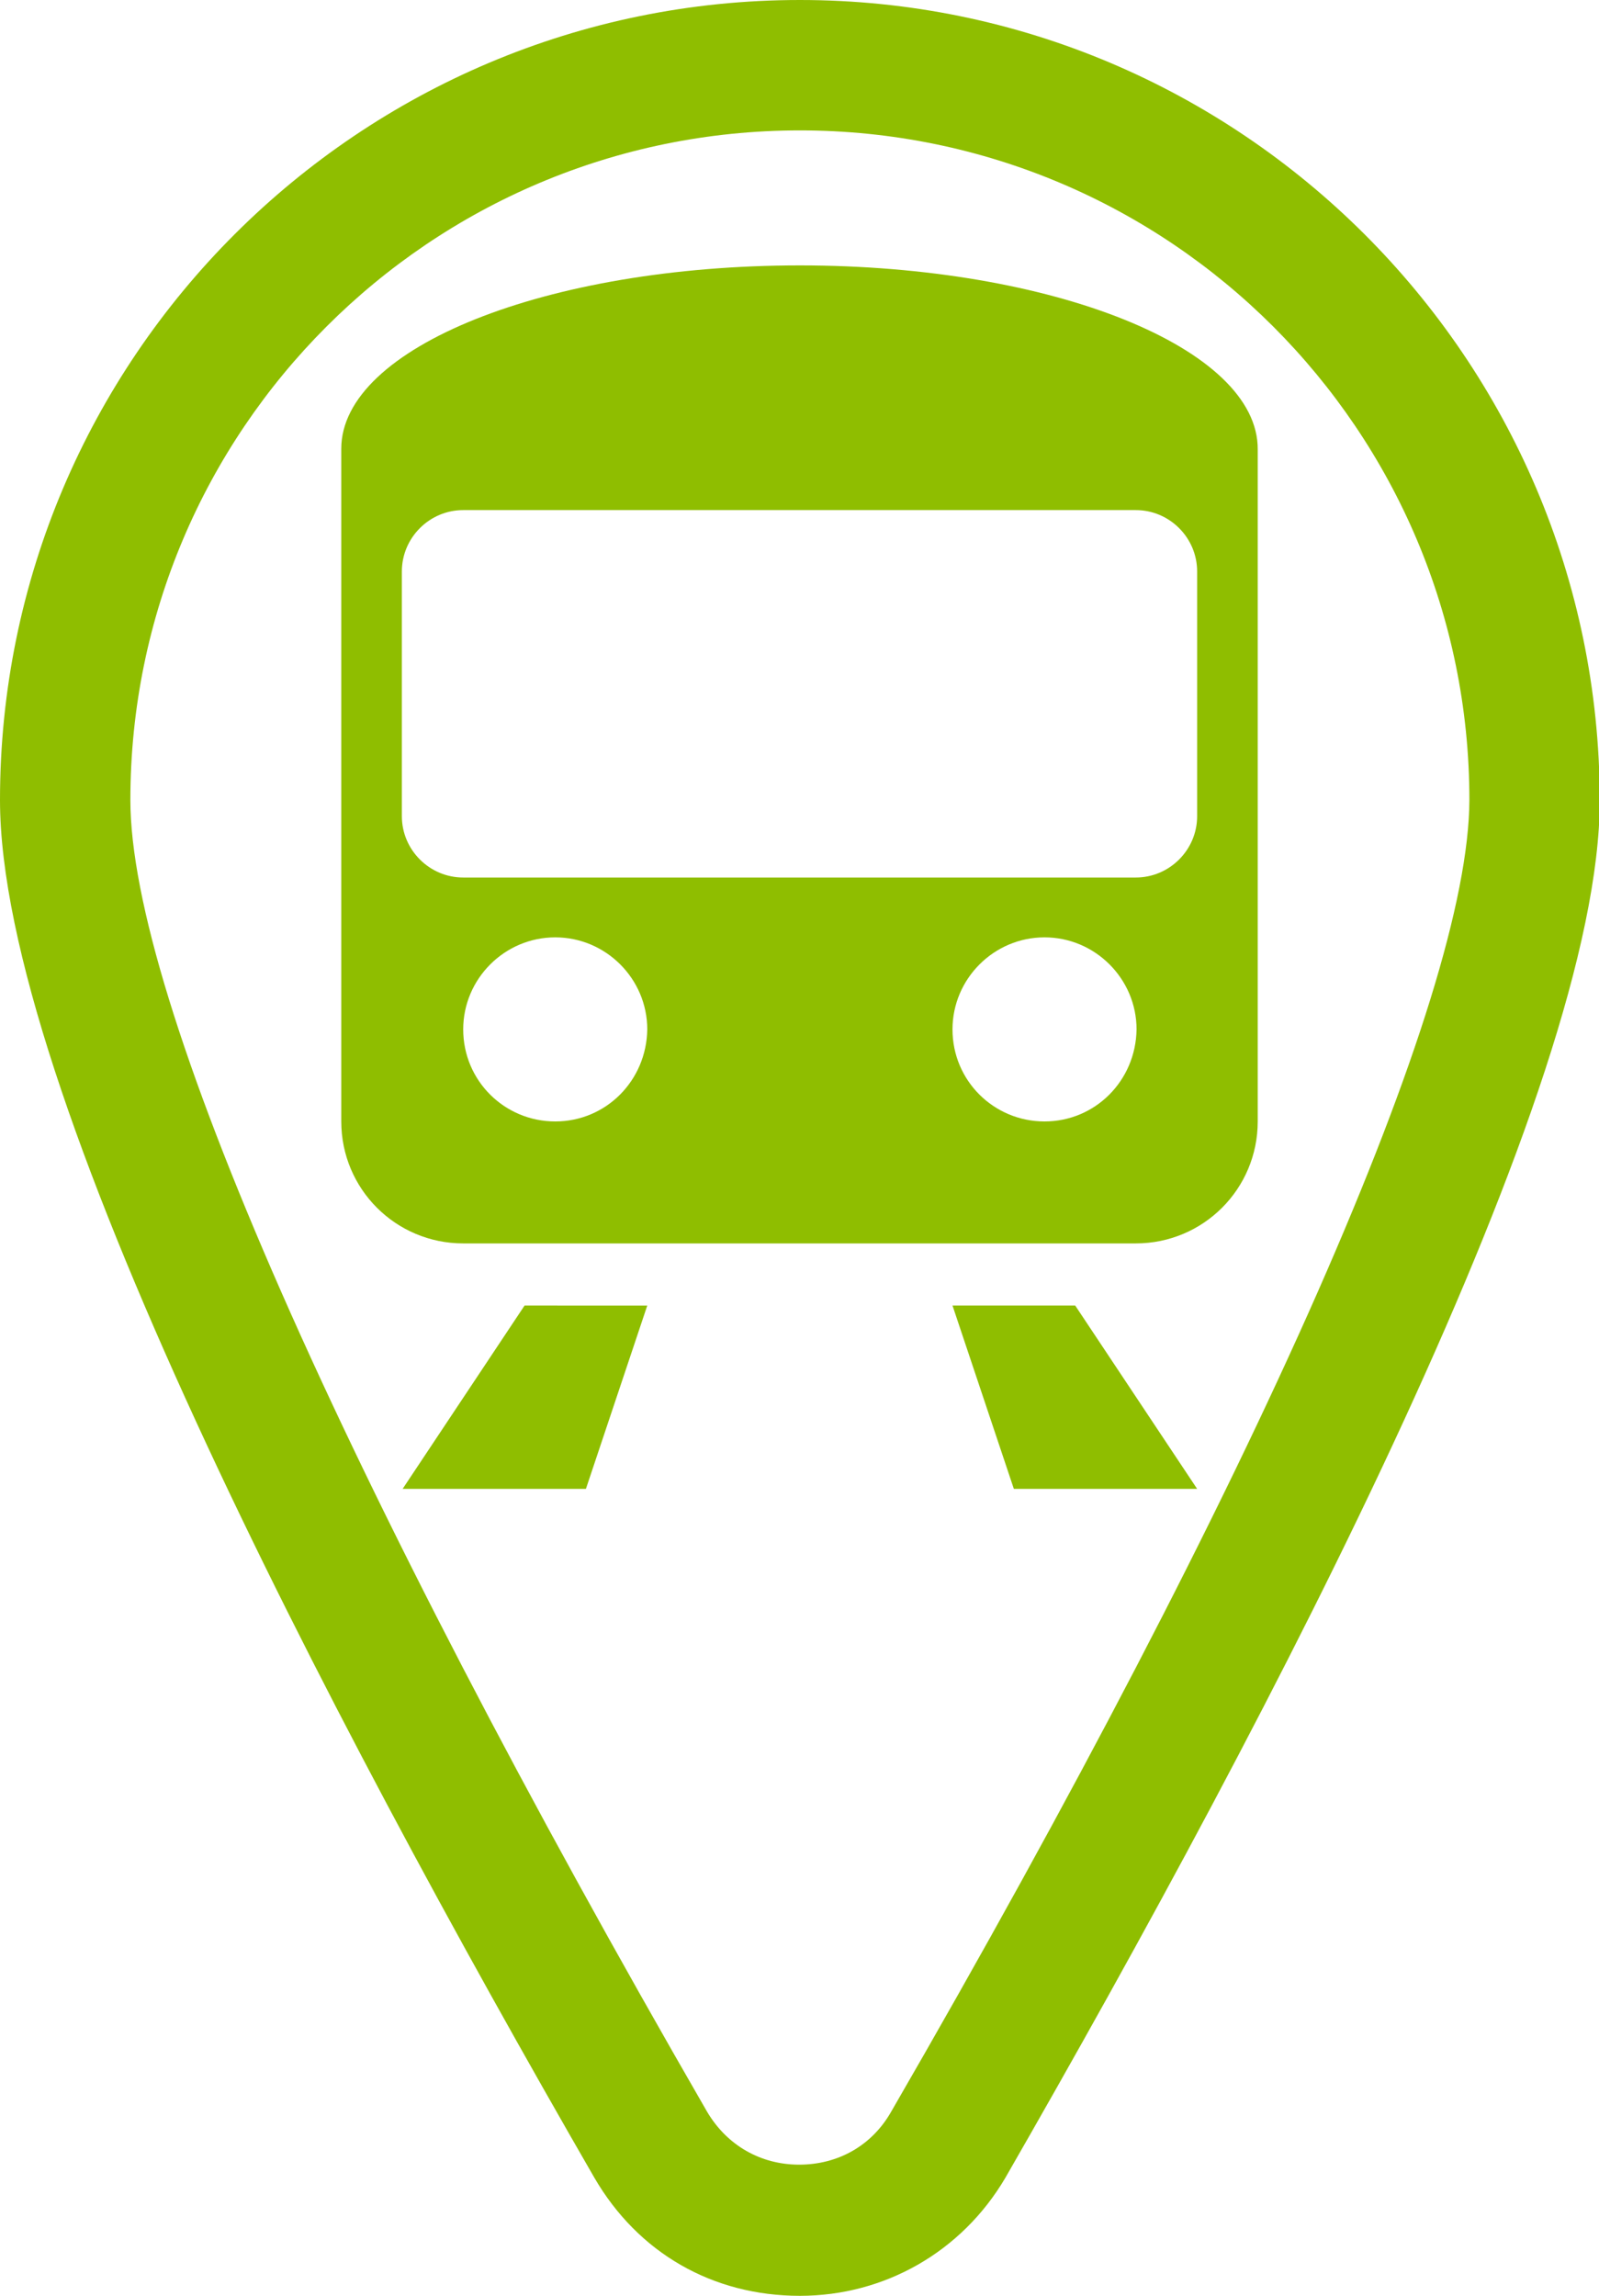 <?xml version="1.0" encoding="utf-8"?>
<!-- Generator: Adobe Illustrator 25.2.1, SVG Export Plug-In . SVG Version: 6.00 Build 0)  -->
<svg version="1.1" id="CART_1" xmlns="http://www.w3.org/2000/svg" xmlns:xlink="http://www.w3.org/1999/xlink" x="0px" y="0px"
	 viewBox="0 0 208.5 299.3" style="enable-background:new 0 0 208.5 299.3;" xml:space="preserve">
<style type="text/css">
	.st0{fill:#8FBE00;}
</style>
<g>
	<g>
		<g>
			<path class="st0" d="M104.3,34.6c-33,0-59.8,10.7-59.8,23.9v87.7c0,8.8,7.1,15.9,15.9,15.9h87.7c8.8,0,15.9-7.1,15.9-15.9V58.6
				C164.1,45.4,137.3,34.6,104.3,34.6z M72.4,146.2c-6.6,0-12-5.3-12-12c0-6.6,5.4-12,12-12c6.6,0,12,5.4,12,12
				C84.3,140.9,79,146.2,72.4,146.2z M136.2,146.2c-6.6,0-12-5.3-12-12c0-6.6,5.4-12,12-12s12,5.4,12,12
				C148.1,140.9,142.8,146.2,136.2,146.2z M156.1,106.4c0,4.4-3.6,8-8,8H60.4c-4.4,0-8-3.6-8-8V74.5c0-4.4,3.6-8,8-8h87.7
				c4.4,0,8,3.6,8,8V106.4z"/>
			<path class="st0" d="M52.5,194.1h23.9l8-23.9H68.4L52.5,194.1z"/>
			<path class="st0" d="M124.2,170.2l8,23.9h23.9l-15.9-23.9H124.2z"/>
		</g>
	</g>
	<g>
		<g>
			<path class="st0" d="M104.3,0C46.9,0,0,46.6,0,104.3c0,37.5,42.2,118.4,77.5,179.6c5.7,9.8,15.4,15.4,26.8,15.4
				c11,0,21.1-5.7,26.8-15.4c35.3-61.4,77.5-142.1,77.5-179.6C208.5,46.6,161.6,0,104.3,0L104.3,0z M116.2,275.3
				c-2.5,4.4-6.9,6.9-12,6.9c-5,0-9.4-2.5-12-6.9C44.4,192.5,17,130.1,17,104.3C17,56.1,56.1,17,104.3,17s87.3,39.1,87.3,87.3
				C191.5,130.1,164.1,192.5,116.2,275.3L116.2,275.3z"/>
		</g>
	</g>
</g>
</svg>
